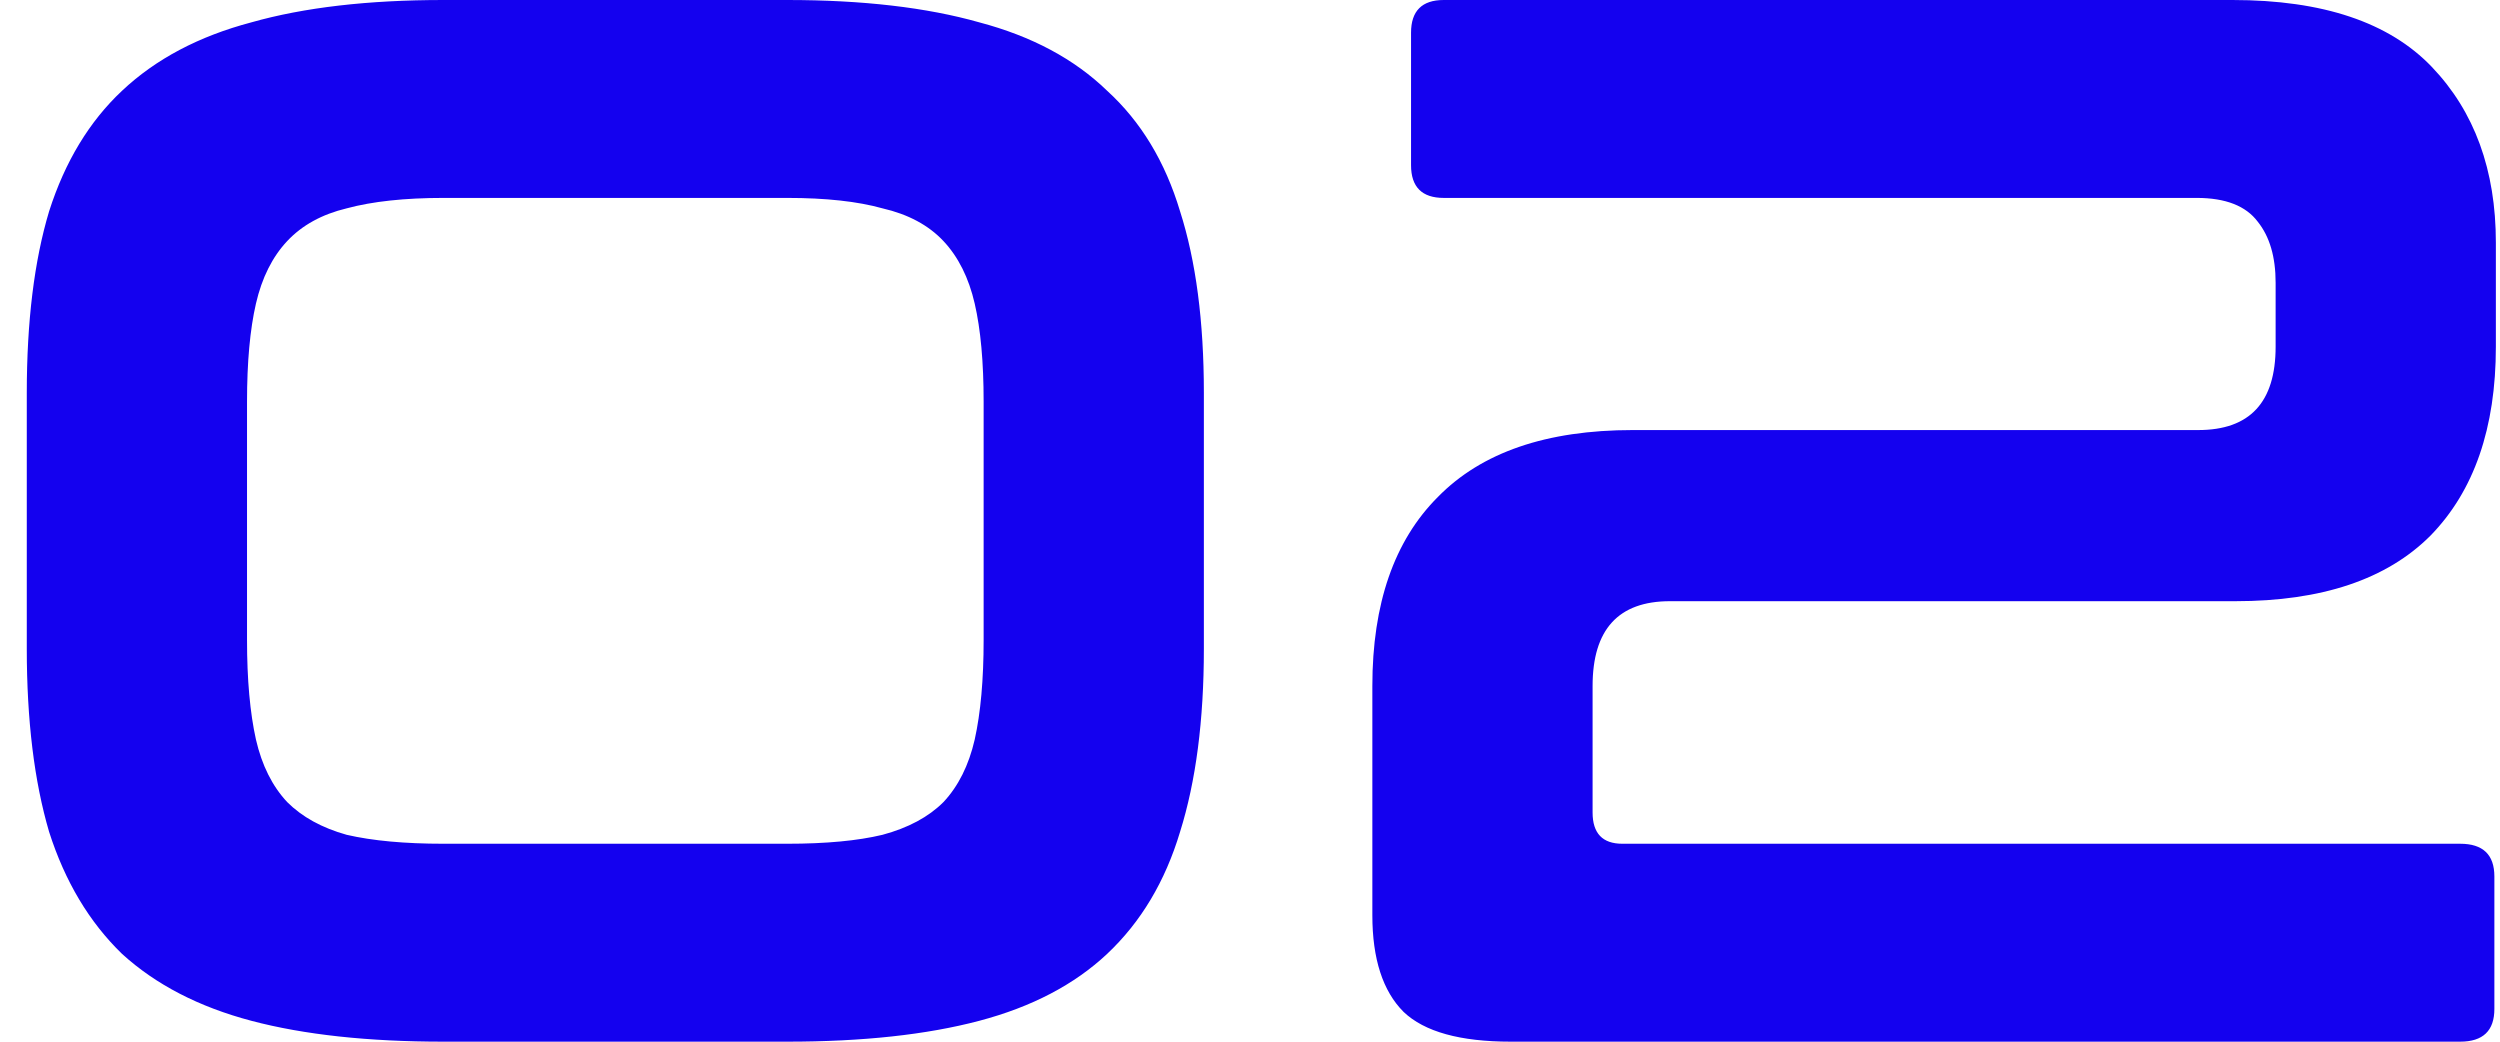 <?xml version="1.0" encoding="UTF-8"?> <svg xmlns="http://www.w3.org/2000/svg" width="84" height="35" viewBox="0 0 84 35" fill="none"> <path d="M26.45 -2.38419e-06C28.983 -2.38419e-06 31.133 0.25 32.9 0.75C34.667 1.217 36.1 1.983 37.2 3.05C38.333 4.083 39.15 5.433 39.65 7.1C40.183 8.767 40.45 10.8 40.45 13.2V21.8C40.45 24.2 40.183 26.25 39.65 27.95C39.15 29.617 38.333 30.983 37.2 32.05C36.1 33.083 34.667 33.833 32.9 34.3C31.133 34.767 28.983 35 26.45 35H14.9C12.367 35 10.217 34.767 8.45 34.3C6.683 33.833 5.233 33.083 4.1 32.05C3 30.983 2.183 29.617 1.65 27.95C1.15 26.25 0.9 24.2 0.9 21.8V13.2C0.9 10.8 1.15 8.767 1.65 7.1C2.183 5.433 3 4.083 4.1 3.05C5.233 1.983 6.683 1.217 8.45 0.75C10.217 0.25 12.367 -2.38419e-06 14.9 -2.38419e-06H26.45ZM8.3 21.5C8.3 22.833 8.4 23.95 8.6 24.85C8.8 25.717 9.15 26.417 9.65 26.95C10.15 27.45 10.817 27.817 11.65 28.05C12.517 28.25 13.6 28.35 14.9 28.35H26.45C27.75 28.35 28.817 28.25 29.65 28.05C30.517 27.817 31.2 27.45 31.7 26.95C32.2 26.417 32.55 25.717 32.75 24.85C32.95 23.95 33.05 22.833 33.05 21.5V13.5C33.05 12.167 32.95 11.067 32.75 10.2C32.55 9.333 32.2 8.633 31.7 8.1C31.2 7.567 30.517 7.2 29.65 7C28.817 6.767 27.75 6.65 26.45 6.65H14.9C13.6 6.65 12.517 6.767 11.65 7C10.817 7.2 10.15 7.567 9.65 8.1C9.15 8.633 8.8 9.333 8.6 10.2C8.4 11.067 8.3 12.167 8.3 13.5V21.5ZM75.011 -2.38419e-06C78.045 -2.38419e-06 80.278 0.75 81.711 2.25C83.145 3.75 83.861 5.717 83.861 8.15V11.65C83.861 14.383 83.128 16.5 81.661 18C80.195 19.467 78.011 20.2 75.111 20.2H56.111C54.378 20.2 53.511 21.15 53.511 23.05V27.3C53.511 28 53.845 28.35 54.511 28.35H82.661C83.428 28.35 83.811 28.717 83.811 29.45V33.9C83.811 34.633 83.428 35 82.661 35H50.761C49.061 35 47.861 34.667 47.161 34C46.461 33.3 46.111 32.217 46.111 30.75V23.05C46.111 20.283 46.845 18.167 48.311 16.7C49.778 15.2 51.961 14.45 54.861 14.45H73.861C75.595 14.45 76.461 13.517 76.461 11.65V9.5C76.461 8.633 76.261 7.95 75.861 7.45C75.461 6.917 74.778 6.65 73.811 6.65H48.511C47.778 6.65 47.411 6.283 47.411 5.55V1.1C47.411 0.367 47.778 -2.38419e-06 48.511 -2.38419e-06H75.011Z" fill="#1401EF"></path> </svg> 